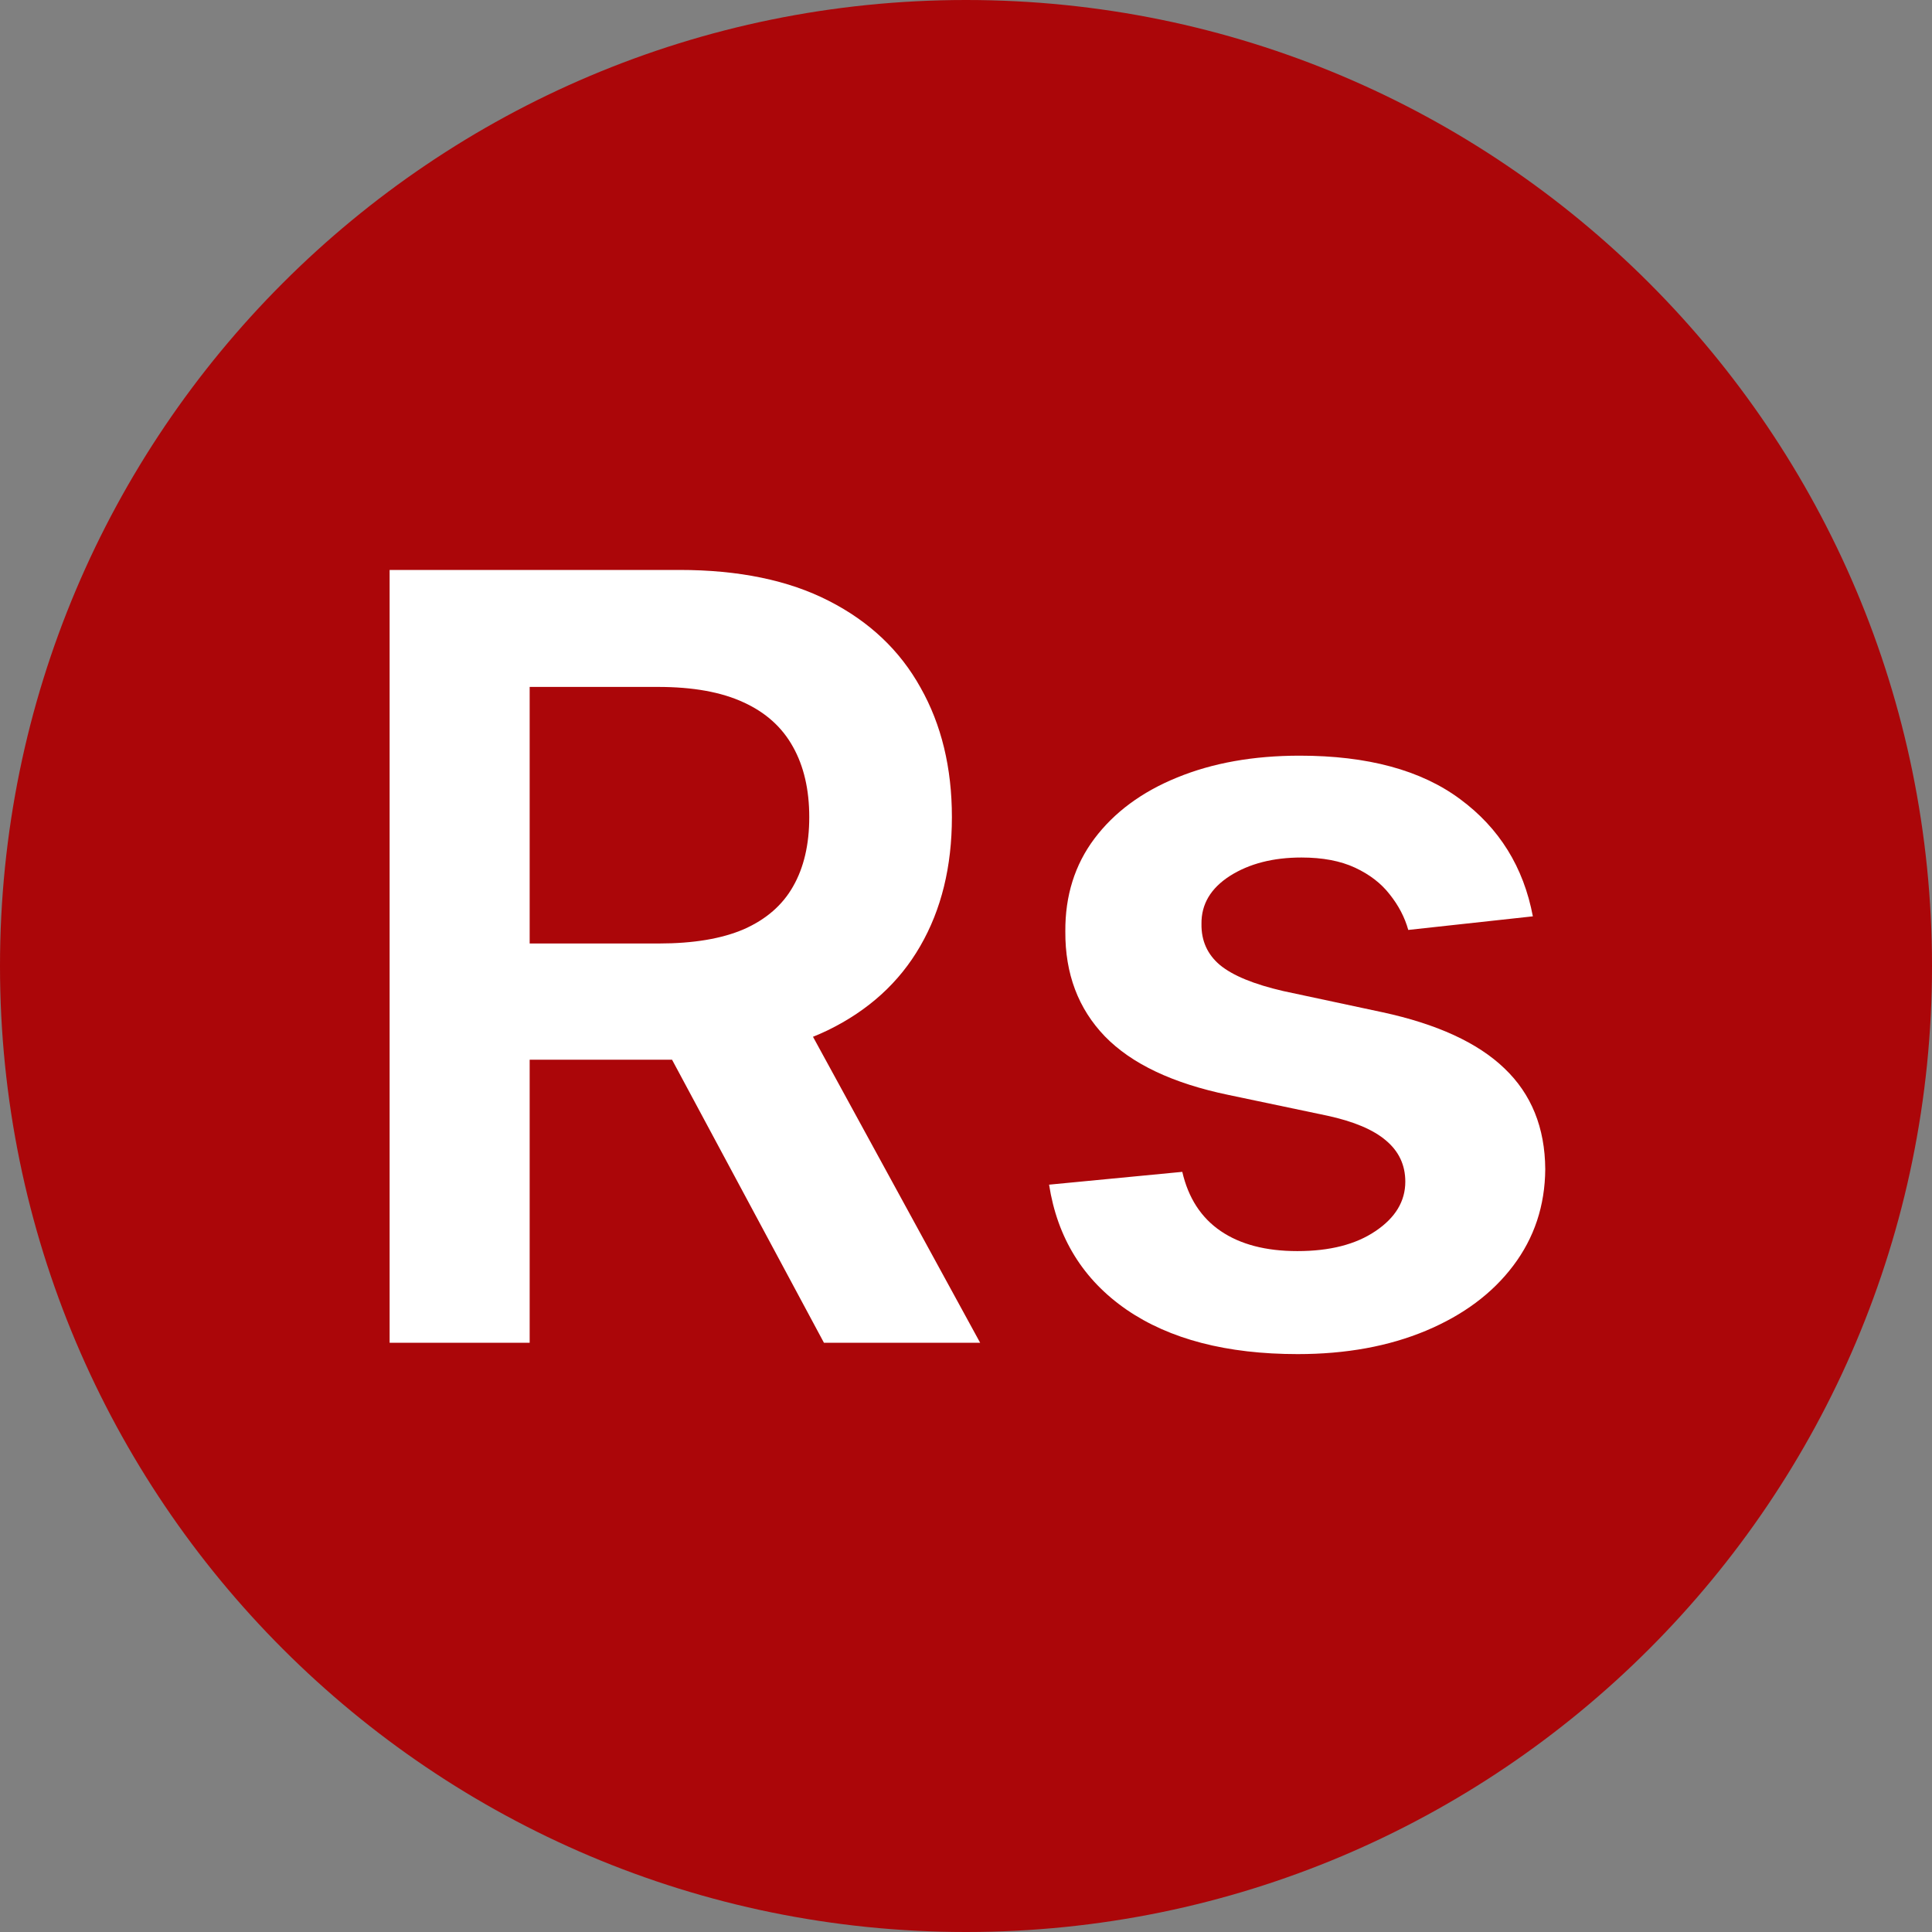 <svg fill="none" height="60" viewBox="0 0 60 60" width="60" xmlns="http://www.w3.org/2000/svg"><rect x="0" y="0" width="60" height="60" fill="#808080" stroke="none"/><path d="m30 0c16.569 0 30 13.431 30 30s-13.431 30-30 30-30-13.431-30-30 13.431-30 30-30z" fill="#ab0609"/><g fill="#fff"><path d="m12.1 41.7v-24h9c1.844 0 3.391.32 4.641.961 1.258.641 2.207 1.539 2.848 2.695.648 1.148.973 2.488.973 4.019 0 1.539-.328 2.875-.984 4.008-.648 1.125-1.605 1.996-2.871 2.613-1.266.609-2.82.914-4.664.914h-6.41v-3.609h5.824c1.078 0 1.961-.148 2.648-.445.688-.305 1.195-.746 1.523-1.324.336-.586.504-1.305.504-2.156 0-.852-.168-1.578-.504-2.18-.336-.609-.848-1.07-1.535-1.383-.688-.32-1.574-.48-2.66-.48h-3.984v20.367zm12.398-10.875 5.941 10.875h-4.851l-5.836-10.875z"/><path d="m47.602 28.458-3.867.422c-.109-.391-.301-.758-.574-1.101-.266-.344-.625-.621-1.078-.832-.453-.211-1.008-.316-1.664-.316-.883 0-1.625.191-2.227.574-.594.383-.887.879-.879 1.488-.008.523.184.949.574 1.277.398.328 1.055.598 1.969.809l3.07.656c1.703.367 2.969.949 3.797 1.746.836.797 1.258 1.84 1.266 3.129-.008 1.133-.34 2.133-.996 3-.648.859-1.551 1.531-2.707 2.016-1.156.484-2.484.727-3.984.727-2.203 0-3.977-.461-5.32-1.383-1.344-.93-2.144-2.223-2.402-3.879l4.137-.398c.188.812.586 1.426 1.195 1.84s1.402.621 2.379.621c1.008 0 1.816-.207 2.426-.621.617-.414.926-.926.926-1.535 0-.516-.199-.941-.598-1.277-.391-.336-1-.594-1.828-.773l-3.07-.645c-1.727-.359-3.004-.965-3.832-1.816-.828-.859-1.238-1.945-1.23-3.258-.008-1.109.293-2.07.902-2.883.617-.82 1.473-1.453 2.566-1.898 1.102-.453 2.371-.68 3.809-.68 2.109 0 3.77.449 4.981 1.348 1.219.898 1.973 2.113 2.262 3.645z"/></g></svg>